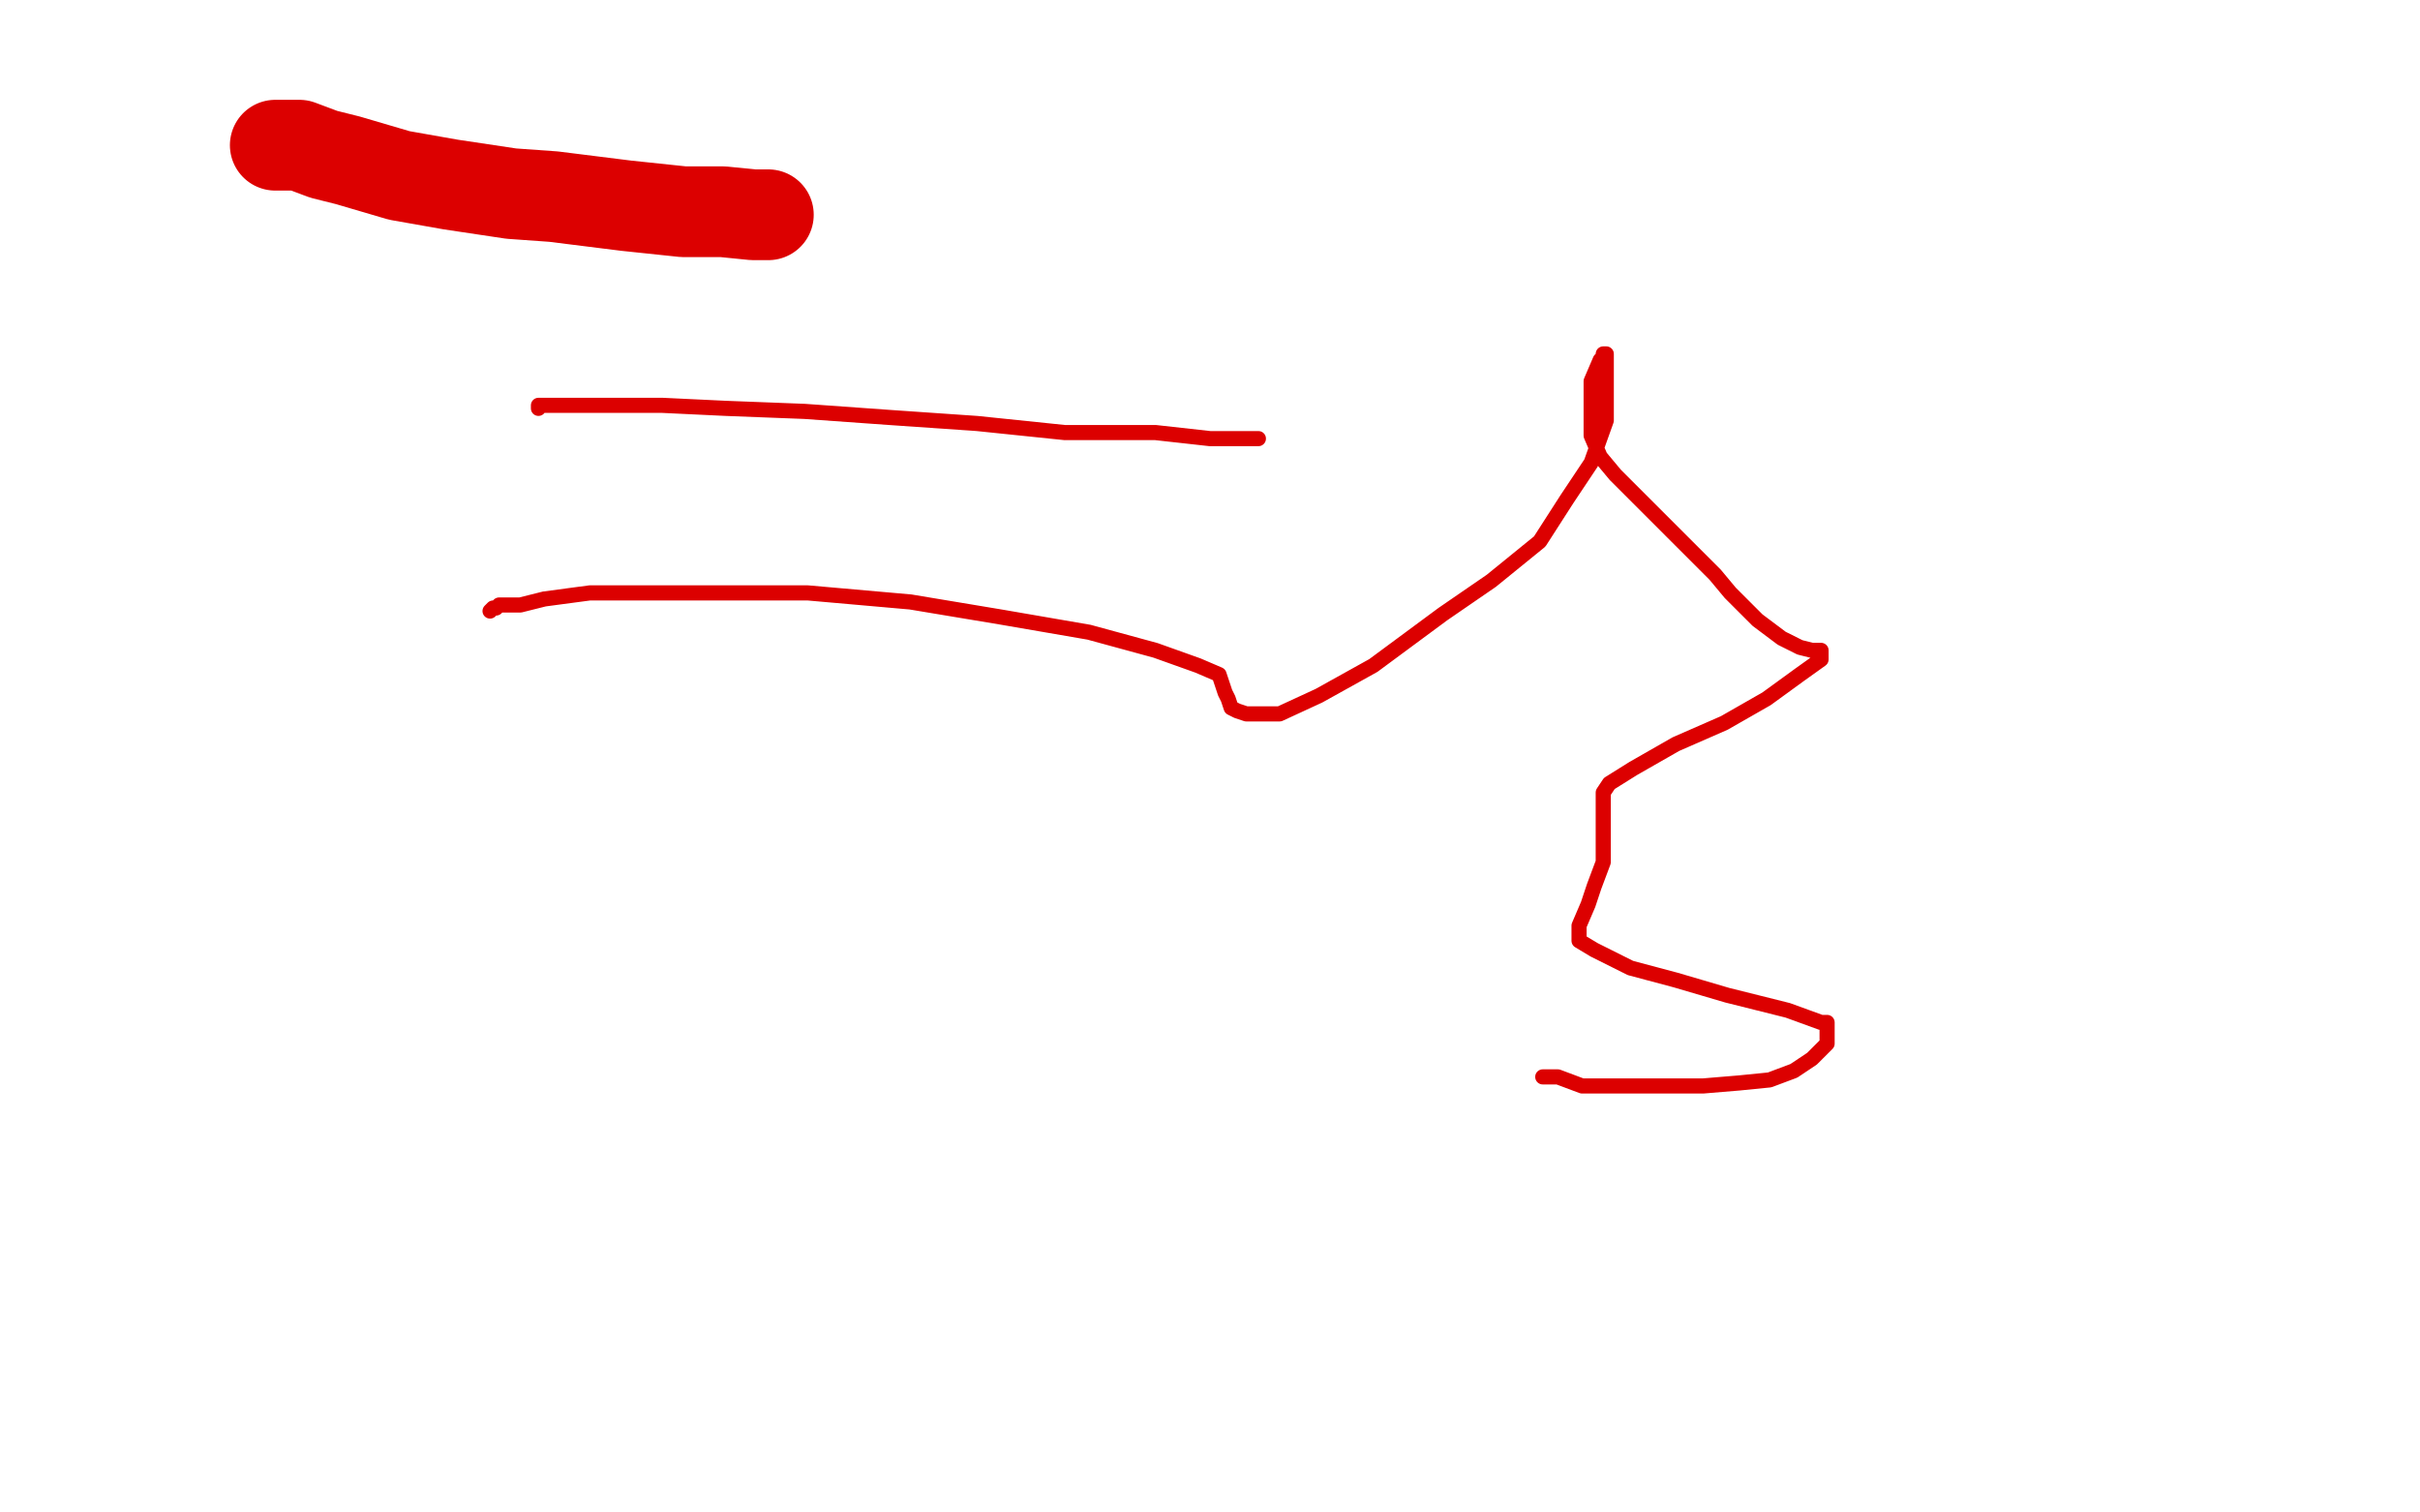 <?xml version="1.0" standalone="no"?>
<!DOCTYPE svg PUBLIC "-//W3C//DTD SVG 1.1//EN"
"http://www.w3.org/Graphics/SVG/1.1/DTD/svg11.dtd">

<svg width="800" height="500" version="1.1" xmlns="http://www.w3.org/2000/svg" xmlns:xlink="http://www.w3.org/1999/xlink" style="stroke-antialiasing: false"><desc>This SVG has been created on https://colorillo.com/</desc><rect x='0' y='0' width='800' height='500' style='fill: rgb(255,255,255); stroke-width:0' /><polyline points="91,48 92,48 92,48 93,48 93,48 94,48 94,48 99,48 99,48 107,51 115,53 132,58 149,61 169,64 183,65 207,68 226,70 239,70 249,71 254,71" style="fill: none; stroke: #dc0000; stroke-width: 30; stroke-linejoin: round; stroke-linecap: round; stroke-antialiasing: false; stroke-antialias: 0; opacity: 1.0"/>
<polyline points="178,135 178,134 178,134 179,134 179,134 180,134 180,134 182,134 182,134 188,134 188,134 202,134 202,134 219,134 219,134 240,135 240,135 266,136 294,138 323,140 352,143 382,143 400,145 411,145 416,145" style="fill: none; stroke: #dc0000; stroke-width: 5; stroke-linejoin: round; stroke-linecap: round; stroke-antialiasing: false; stroke-antialias: 0; opacity: 1.0"/>
<polyline points="162,202 163,201 163,201 164,201 164,201 165,200 165,200 172,200 172,200 180,198 180,198 195,196 195,196 218,196 218,196 243,196 243,196 267,196 301,199 331,204 360,209 382,215 396,220 403,223 404,226 405,229 406,231 407,234 409,235 412,236 416,236 423,236 436,230 454,220 477,203 493,192 509,179 518,165 526,153 531,139 531,130 531,120 531,117 530,117 530,118 529,119 526,126 526,131 526,137 526,144 529,151 534,157 541,164 548,171 556,179 567,190 572,196 581,205 589,211 595,214 599,215 602,215 602,216 602,217 602,218 595,223 584,231 570,239 554,246 540,254 532,259 530,262 530,263 530,264 530,265 530,269 530,277 530,285 527,293 525,299 522,306 522,309 522,311 527,314 539,320 554,324 571,329 591,334 602,338 604,338 604,341 604,345 599,350 593,354 585,357 575,358 563,359 550,359 533,359 523,359 515,356 510,356" style="fill: none; stroke: #dc0000; stroke-width: 5; stroke-linejoin: round; stroke-linecap: round; stroke-antialiasing: false; stroke-antialias: 0; opacity: 1.0"/>
</svg>
